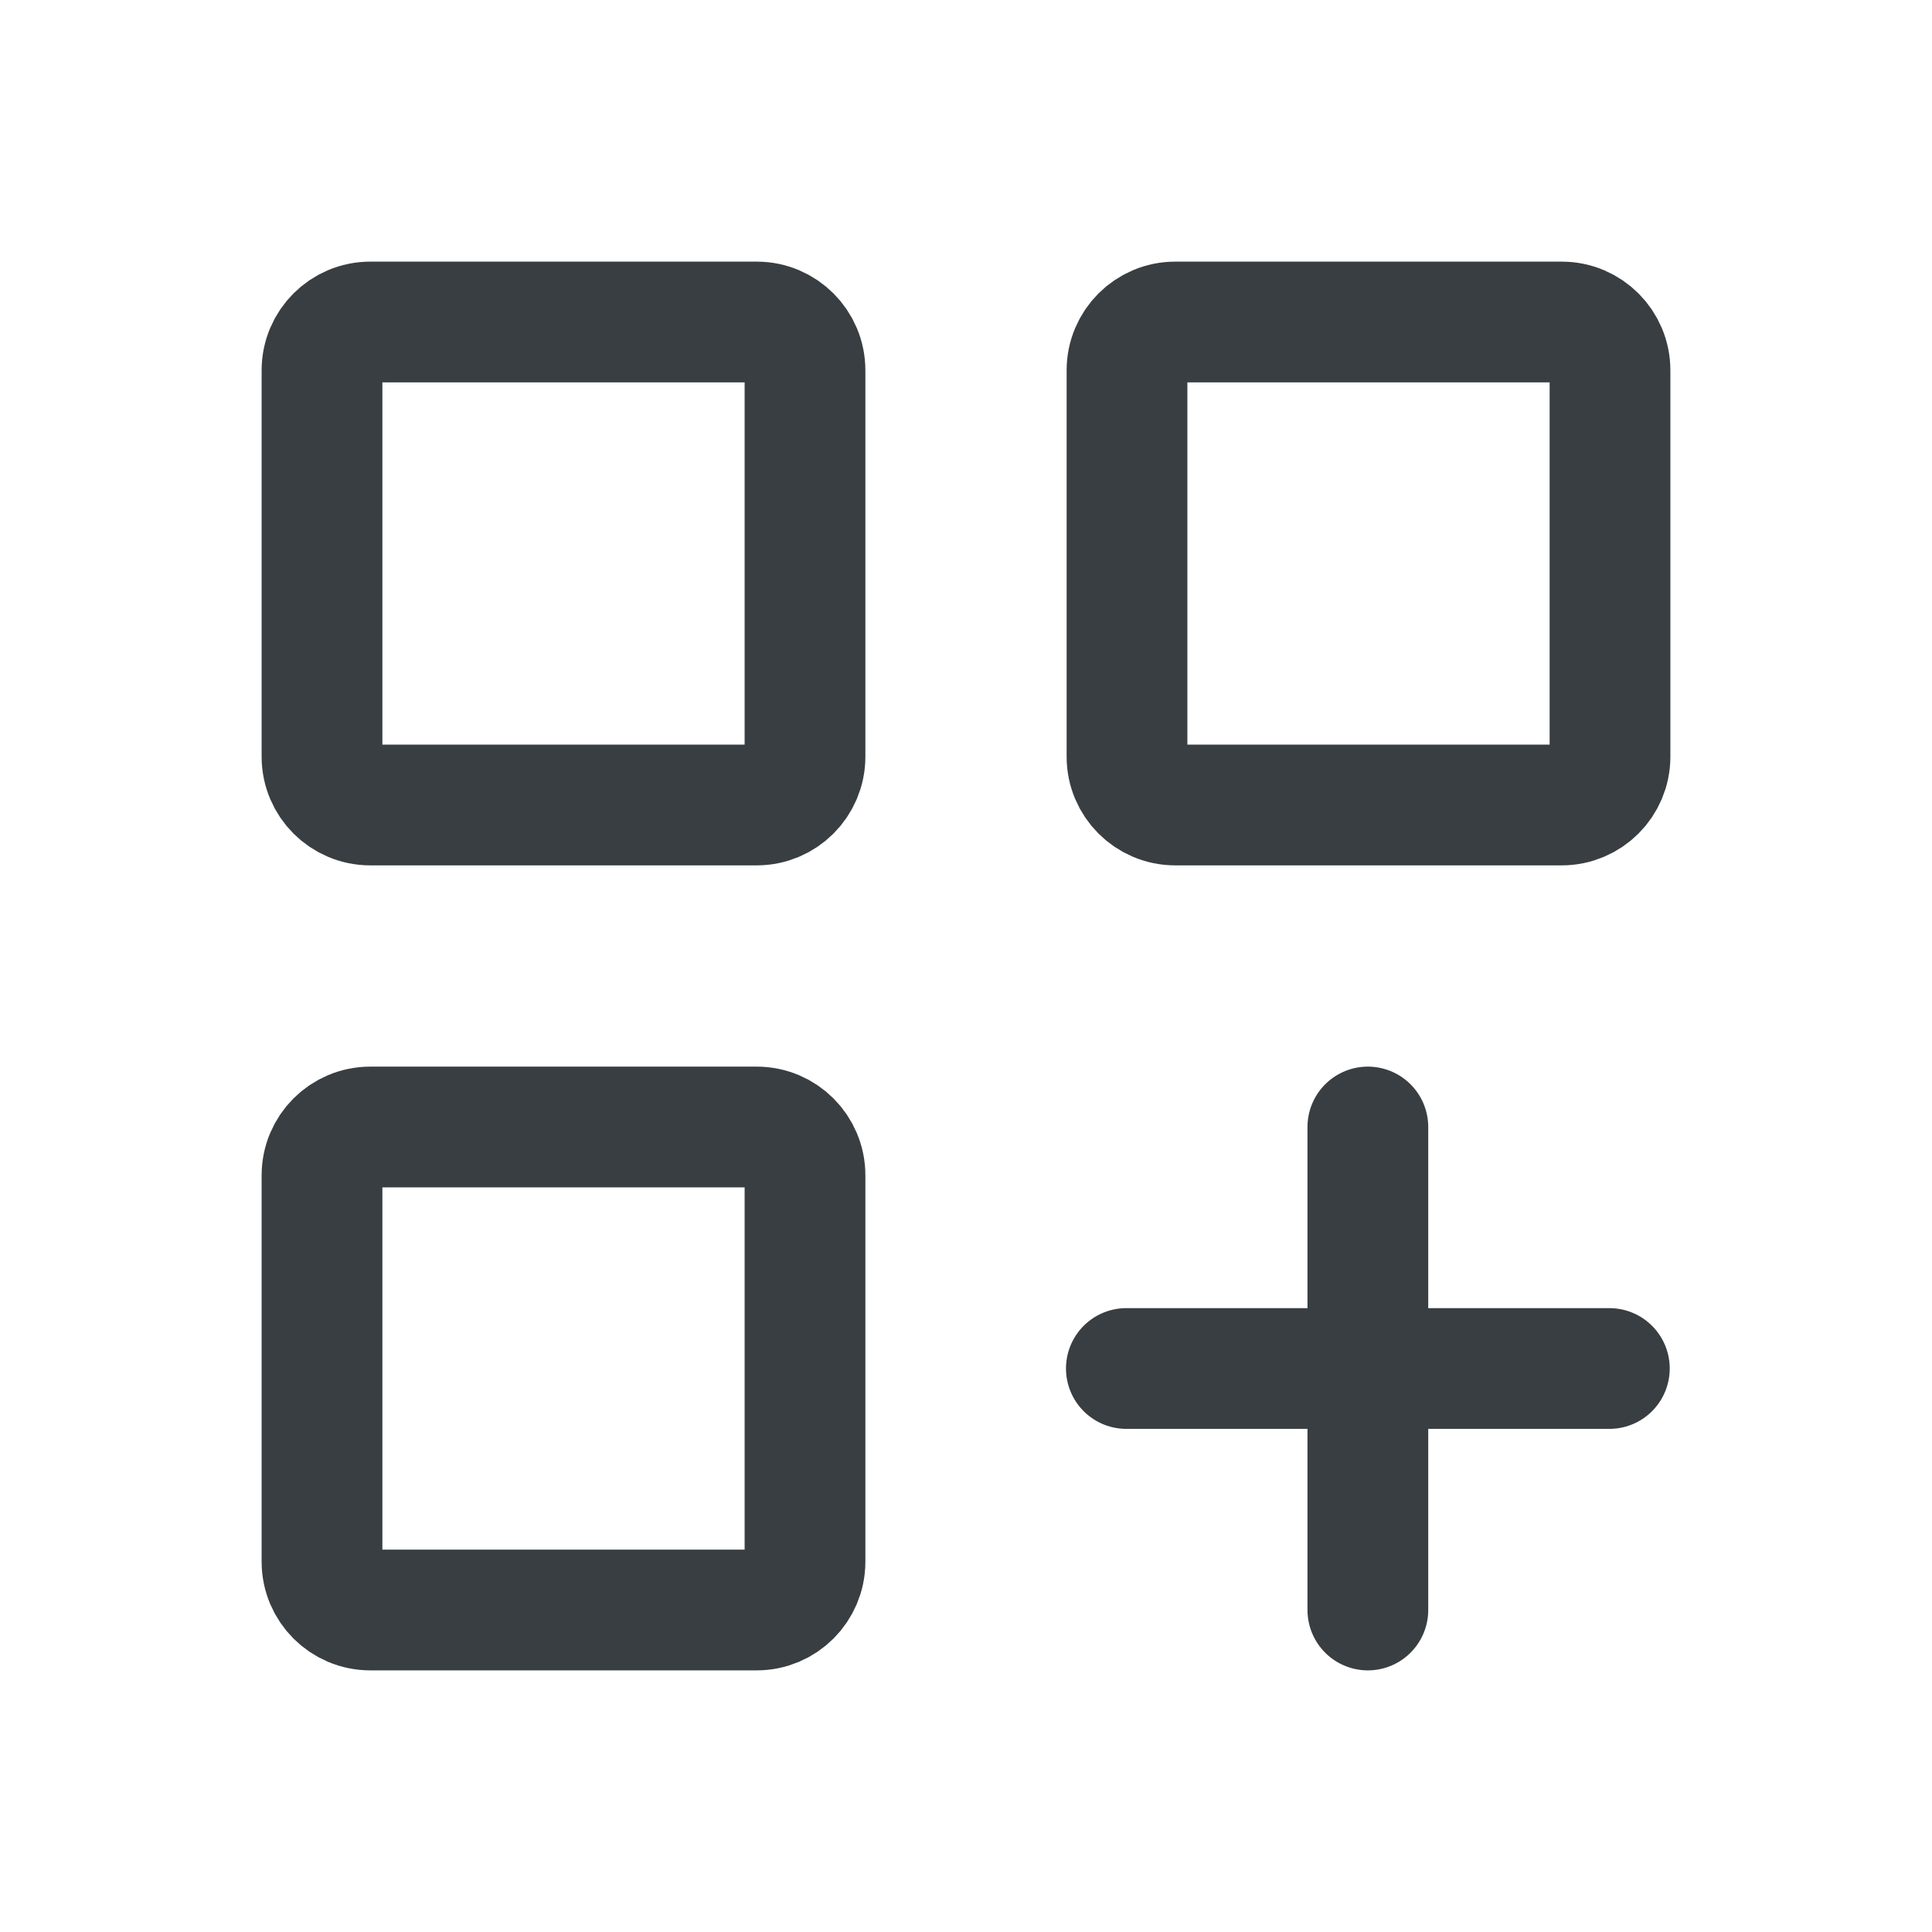 <svg color="#383e41" xmlns="http://www.w3.org/2000/svg" fill="none" viewBox="0 0 24 24" stroke-width="1.5" height="40px" width="40px"><path stroke-linejoin="round" stroke-linecap="round" stroke-width="1.5" stroke="#383e41" d="M13.992 17H16.992M19.992 17H16.992M16.992 17V14M16.992 17V20"></path><path stroke-width="1.5" stroke="#383e41" d="M4 9.4V4.6C4 4.269 4.269 4 4.6 4H9.4C9.731 4 10 4.269 10 4.6V9.4C10 9.731 9.731 10 9.4 10H4.6C4.269 10 4 9.731 4 9.4Z"></path><path stroke-width="1.5" stroke="#383e41" d="M4 19.4V14.6C4 14.269 4.269 14 4.6 14H9.4C9.731 14 10 14.269 10 14.6V19.4C10 19.731 9.731 20 9.4 20H4.6C4.269 20 4 19.731 4 19.4Z"></path><path stroke-width="1.5" stroke="#383e41" d="M14 9.4V4.6C14 4.269 14.269 4 14.6 4H19.4C19.731 4 20 4.269 20 4.6V9.4C20 9.731 19.731 10 19.4 10H14.6C14.269 10 14 9.731 14 9.4Z"></path></svg>